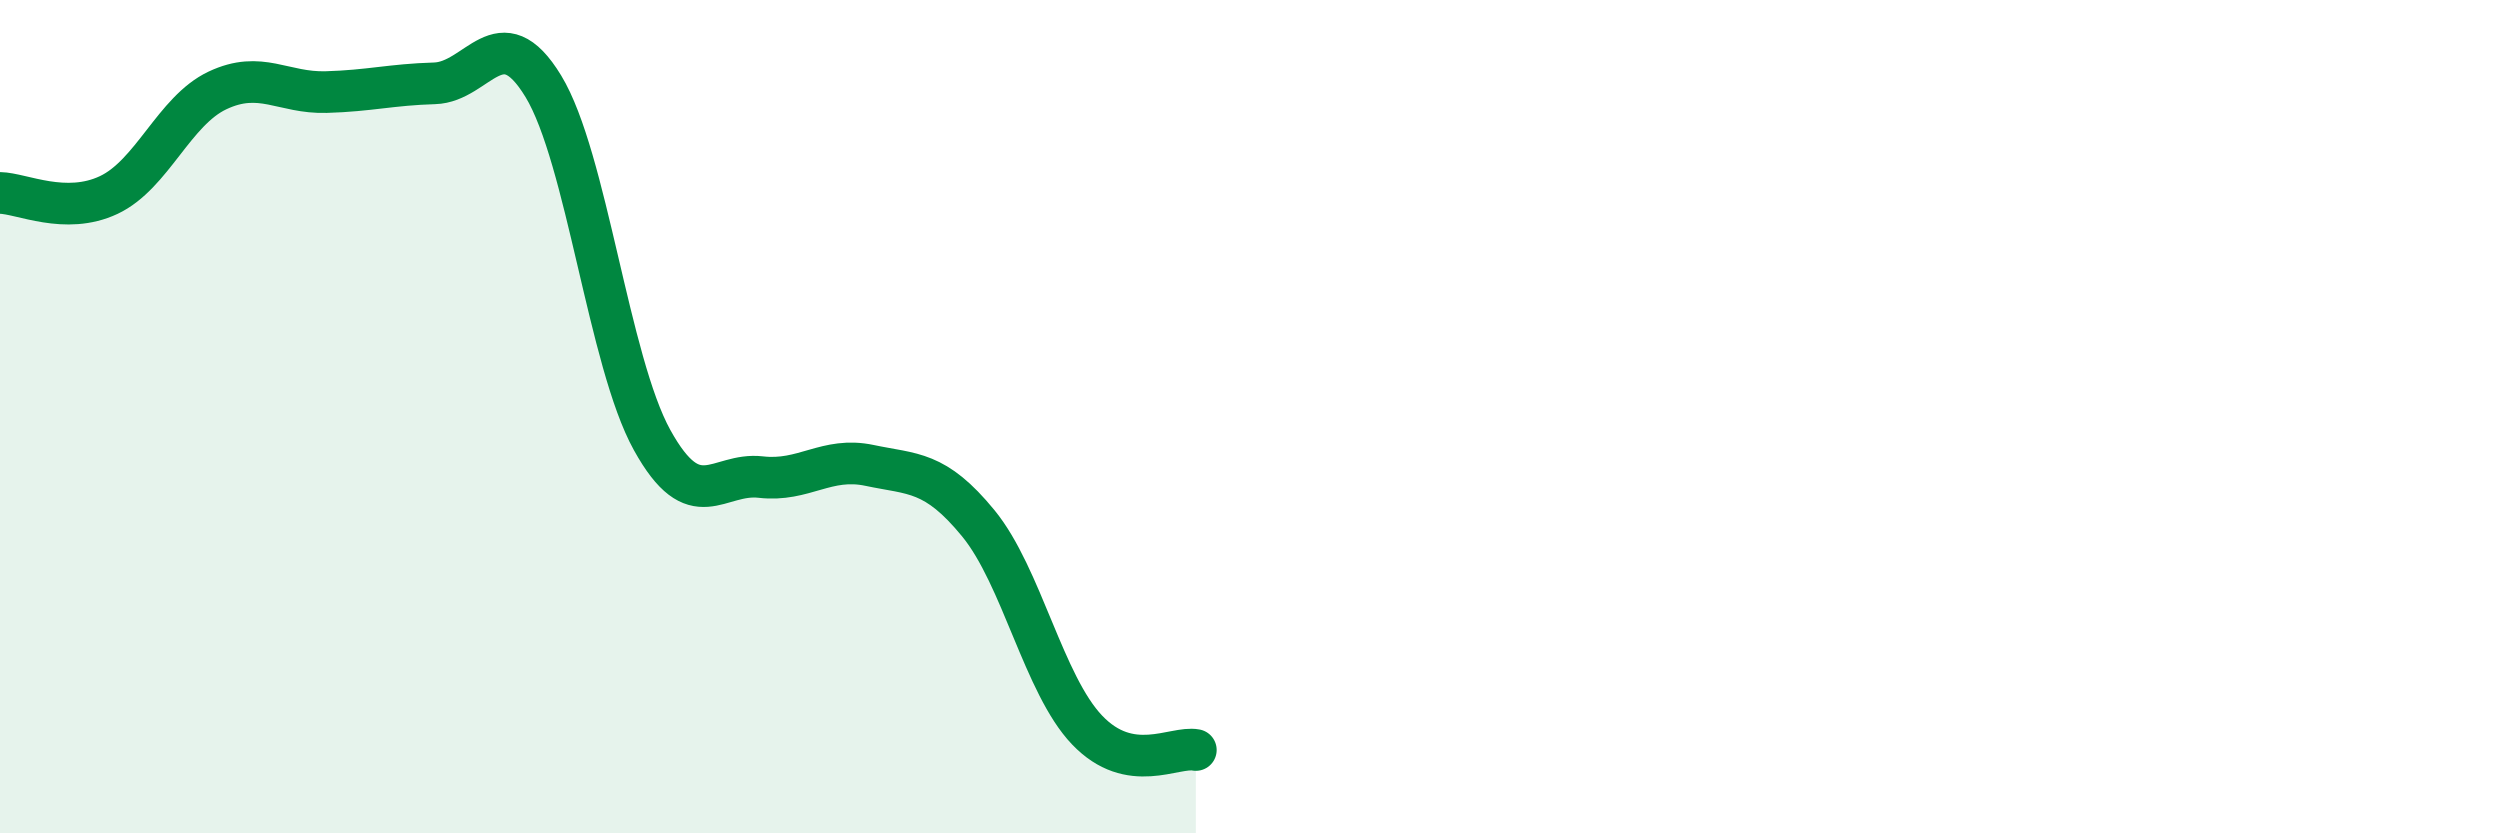 
    <svg width="60" height="20" viewBox="0 0 60 20" xmlns="http://www.w3.org/2000/svg">
      <path
        d="M 0,4.63 C 0.52,4.64 1.57,5.17 2.61,4.68 C 3.65,4.19 4.18,2.66 5.22,2.17 C 6.26,1.68 6.79,2.24 7.83,2.21 C 8.87,2.18 9.39,2.03 10.43,2 C 11.47,1.97 12,0.36 13.04,2.07 C 14.08,3.78 14.61,8.68 15.65,10.56 C 16.69,12.44 17.22,11.33 18.26,11.45 C 19.3,11.57 19.83,10.95 20.87,11.17 C 21.91,11.39 22.44,11.29 23.48,12.56 C 24.52,13.83 25.05,16.43 26.09,17.52 C 27.13,18.61 28.18,17.9 28.7,18L28.7 20L0 20Z"
        fill="#008740"
        opacity="0.1"
        stroke-linecap="round"
        stroke-linejoin="round"
      />
      <path
        d="M 0,4.63 C 0.52,4.64 1.57,5.17 2.61,4.68 C 3.65,4.19 4.18,2.66 5.22,2.17 C 6.26,1.68 6.79,2.24 7.83,2.21 C 8.87,2.18 9.39,2.03 10.43,2 C 11.47,1.97 12,0.36 13.04,2.07 C 14.08,3.78 14.61,8.68 15.65,10.56 C 16.69,12.44 17.22,11.33 18.26,11.45 C 19.3,11.57 19.83,10.95 20.87,11.17 C 21.91,11.39 22.44,11.29 23.48,12.56 C 24.52,13.83 25.05,16.43 26.09,17.52 C 27.13,18.61 28.18,17.9 28.7,18"
        stroke="#008740"
        stroke-width="1"
        fill="none"
        stroke-linecap="round"
        stroke-linejoin="round"
      />
    </svg>
  